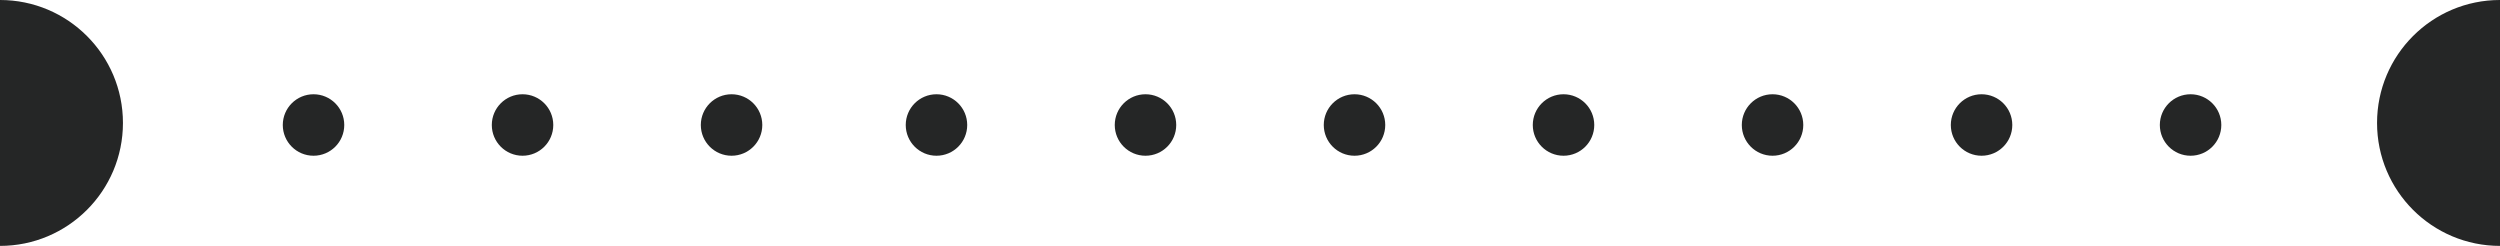 <svg width="610" height="60" viewBox="0 0 610 60" fill="none" xmlns="http://www.w3.org/2000/svg">
<circle cx="610" cy="29.999" r="30" fill="#252626"/>
<circle cy="29.999" r="30" fill="#252626"/>
<circle cx="76.5" cy="30.499" r="7.5" fill="#252626"/>
<circle cx="127.5" cy="30.499" r="7.5" fill="#252626"/>
<circle cx="178.5" cy="30.499" r="7.5" fill="#252626"/>
<circle cx="228.5" cy="30.499" r="7.5" fill="#252626"/>
<circle cx="279.5" cy="30.499" r="7.5" fill="#252626"/>
<circle cx="330.5" cy="30.499" r="7.5" fill="#252626"/>
<circle cx="381.5" cy="30.499" r="7.5" fill="#252626"/>
<circle cx="432.5" cy="30.499" r="7.5" fill="#252626"/>
<circle cx="483.5" cy="30.499" r="7.5" fill="#252626"/>
<circle cx="534.5" cy="30.499" r="7.5" fill="#252626"/>
</svg>

